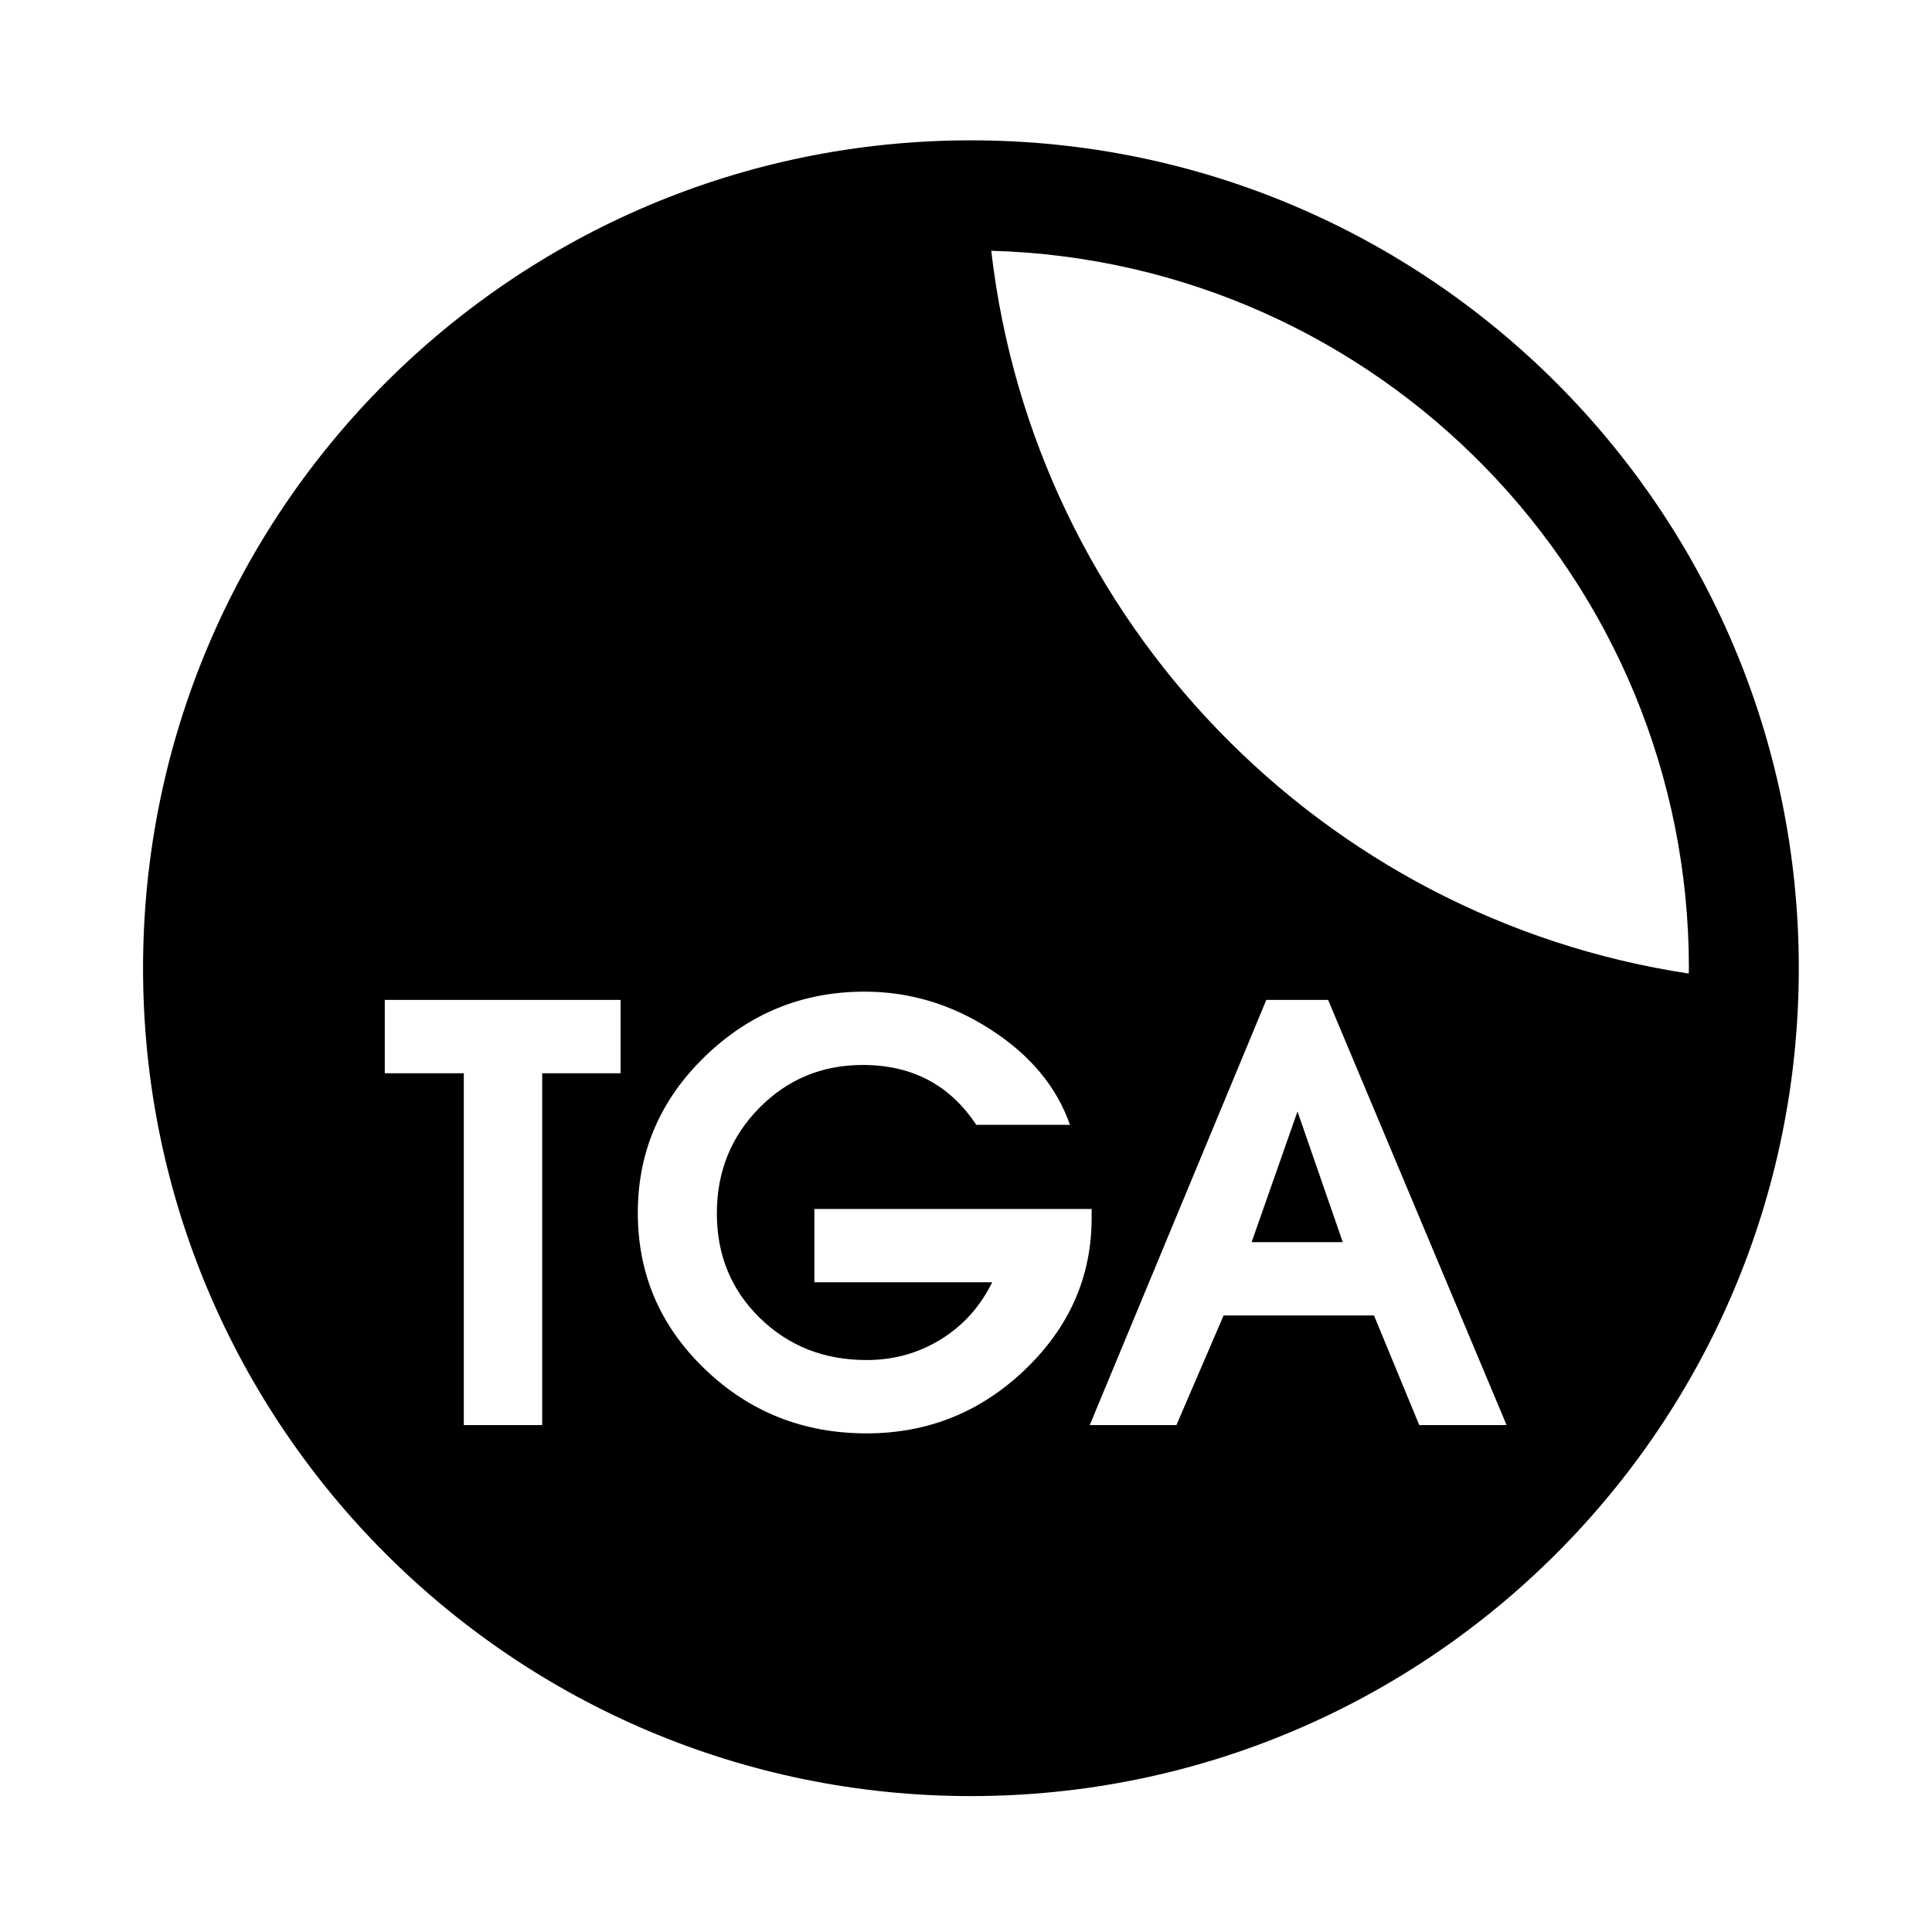 <?xml version="1.0" encoding="UTF-8"?>
<!-- Uploaded to: ICON Repo, www.svgrepo.com, Generator: ICON Repo Mixer Tools -->
<svg fill="#000000" width="800px" height="800px" version="1.1" viewBox="144 144 512 512" xmlns="http://www.w3.org/2000/svg">
 <g>
  <path d="m475.69 473.18h24.16l-12-34.625z"/>
  <path d="m401.3 181.19c-121.17 0-219.39 98.227-219.39 219.4 0 121.17 98.227 219.39 219.39 219.39s219.4-98.227 219.4-219.39c0-121.17-98.23-219.4-219.4-219.4zm-92.828 247.23h-20.781v93.242h-20.777v-93.242h-20.945v-19.43h62.5zm65.195 95.438c-16.781 0-31.082-5.688-42.902-17.066-11.828-11.371-17.738-25.164-17.738-41.387 0-16.098 5.91-29.898 17.738-41.379 11.82-11.484 25.949-17.23 42.398-17.23 11.934 0 23.105 3.379 33.527 10.133 10.414 6.762 17.371 15.152 20.863 25.168h-24.832c-6.984-10.582-17.008-15.871-30.066-15.871-10.809 0-19.961 3.797-27.453 11.398-7.484 7.602-11.23 16.918-11.23 27.949 0 11.039 3.801 20.273 11.398 27.703 7.602 7.434 17.031 11.148 28.293 11.148 7.207 0 13.766-1.828 19.68-5.484 5.918-3.664 10.445-8.707 13.594-15.121h-47.121v-19.43l73.48 0.004v2.367c0 15.543-5.887 28.941-17.648 40.199-11.77 11.266-25.758 16.898-41.98 16.898zm146.45-2.195-11.992-29.055h-39.859l-12.504 29.055h-22.969l46.793-112.68h16.379l47.297 112.68zm-113.43-311.21c102.59 2.859 184.89 86.863 184.89 190.14 0 0.469-0.031 0.934-0.043 1.402-97.242-14.691-173.51-93.227-184.84-191.54z"/>
 </g>
</svg>
